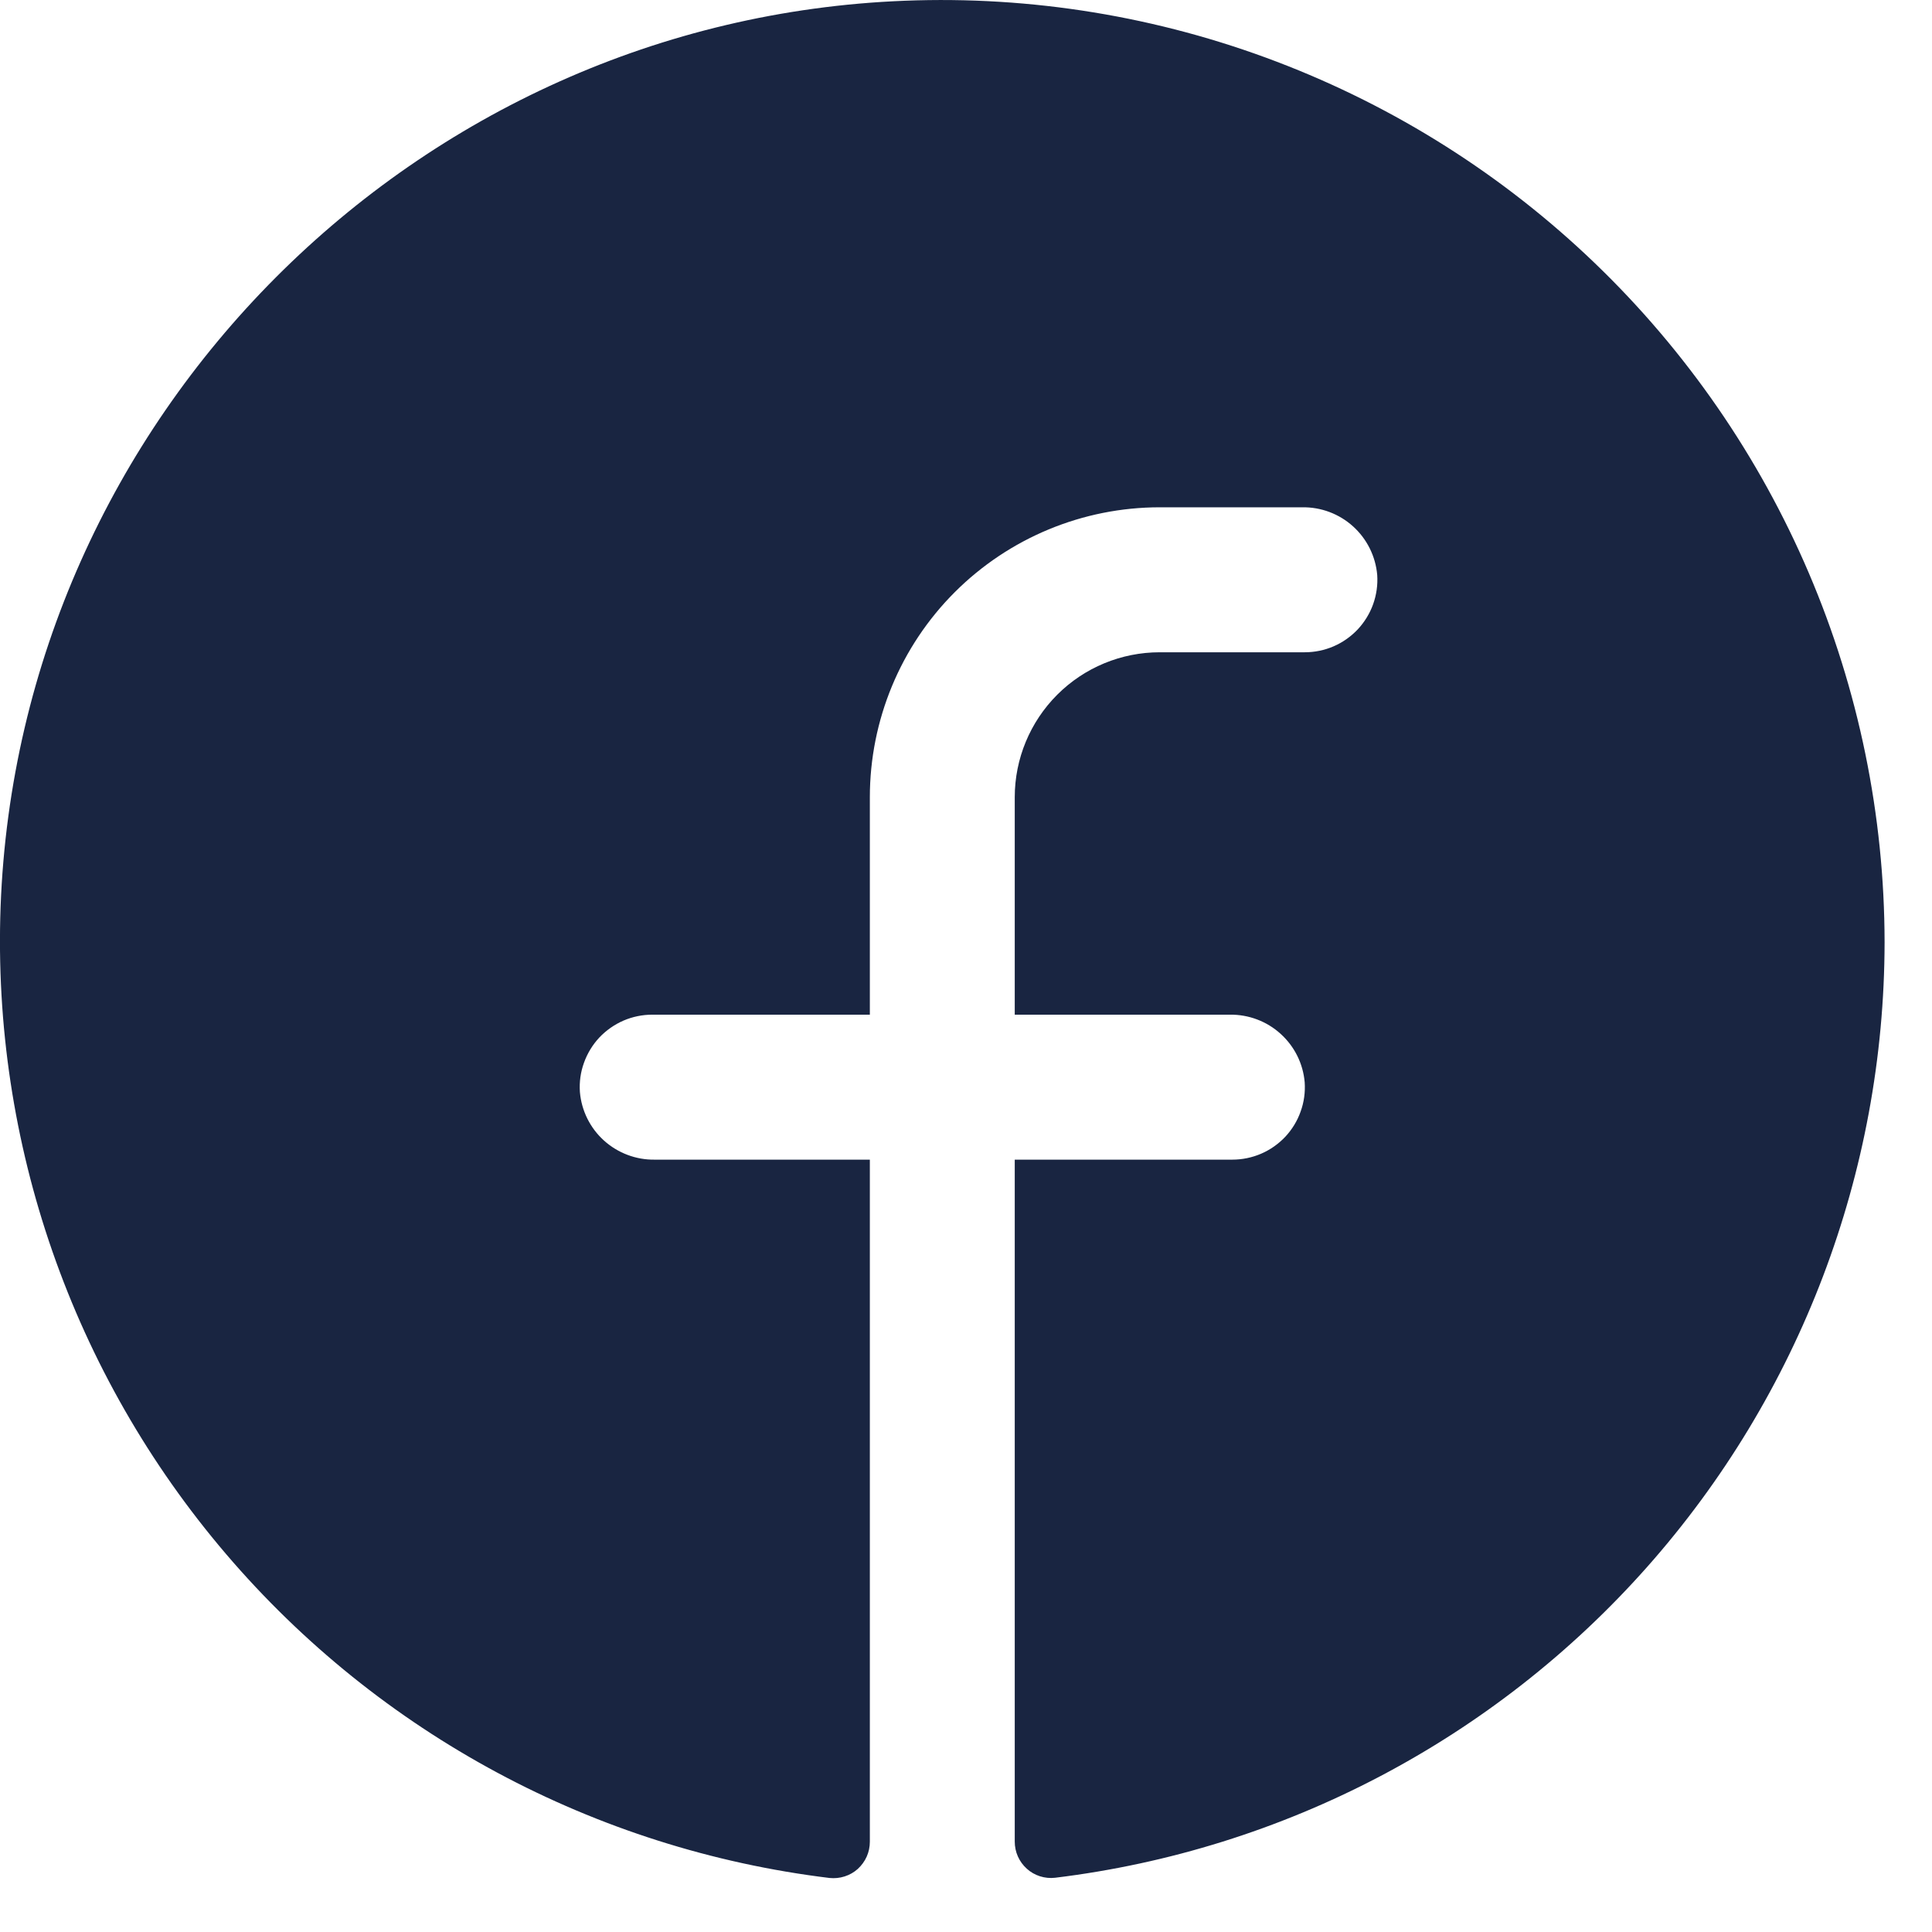<svg width="26" height="26" viewBox="0 0 26 26" fill="none" xmlns="http://www.w3.org/2000/svg">
<path d="M25.362 12.68C25.358 15.779 24.221 18.77 22.165 21.089C20.109 23.408 17.276 24.895 14.199 25.27C14.131 25.278 14.061 25.271 13.995 25.25C13.93 25.229 13.869 25.195 13.818 25.148C13.767 25.102 13.726 25.046 13.698 24.983C13.67 24.92 13.656 24.852 13.656 24.783V15.606H16.583C16.717 15.606 16.849 15.579 16.972 15.526C17.095 15.473 17.205 15.395 17.297 15.298C17.388 15.2 17.459 15.085 17.503 14.959C17.549 14.833 17.567 14.699 17.558 14.566C17.537 14.315 17.421 14.082 17.234 13.913C17.048 13.744 16.804 13.652 16.552 13.655H13.656V10.729C13.656 10.211 13.862 9.715 14.228 9.349C14.594 8.983 15.09 8.778 15.607 8.778H17.558C17.692 8.778 17.824 8.751 17.947 8.698C18.07 8.645 18.18 8.567 18.272 8.47C18.363 8.372 18.434 8.257 18.479 8.131C18.524 8.005 18.543 7.871 18.534 7.738C18.512 7.486 18.396 7.253 18.209 7.084C18.022 6.915 17.778 6.823 17.525 6.827H15.607C14.573 6.827 13.58 7.238 12.848 7.97C12.117 8.701 11.706 9.694 11.706 10.729V13.655H8.779C8.645 13.655 8.513 13.682 8.39 13.735C8.268 13.788 8.157 13.866 8.065 13.963C7.974 14.061 7.904 14.176 7.859 14.302C7.813 14.428 7.795 14.562 7.804 14.695C7.825 14.946 7.941 15.18 8.128 15.349C8.316 15.518 8.56 15.61 8.812 15.606H11.706V24.785C11.706 24.854 11.692 24.922 11.664 24.985C11.636 25.048 11.595 25.104 11.544 25.151C11.493 25.197 11.433 25.231 11.367 25.252C11.302 25.273 11.233 25.28 11.164 25.273C8.005 24.888 5.106 23.332 3.04 20.911C0.974 18.491 -0.108 15.383 0.008 12.203C0.252 5.618 5.586 0.266 12.175 0.01C13.881 -0.057 15.583 0.222 17.178 0.829C18.774 1.436 20.231 2.358 21.462 3.541C22.693 4.724 23.673 6.143 24.343 7.713C25.013 9.283 25.36 10.972 25.362 12.68Z" fill="#192541"/>
</svg>
